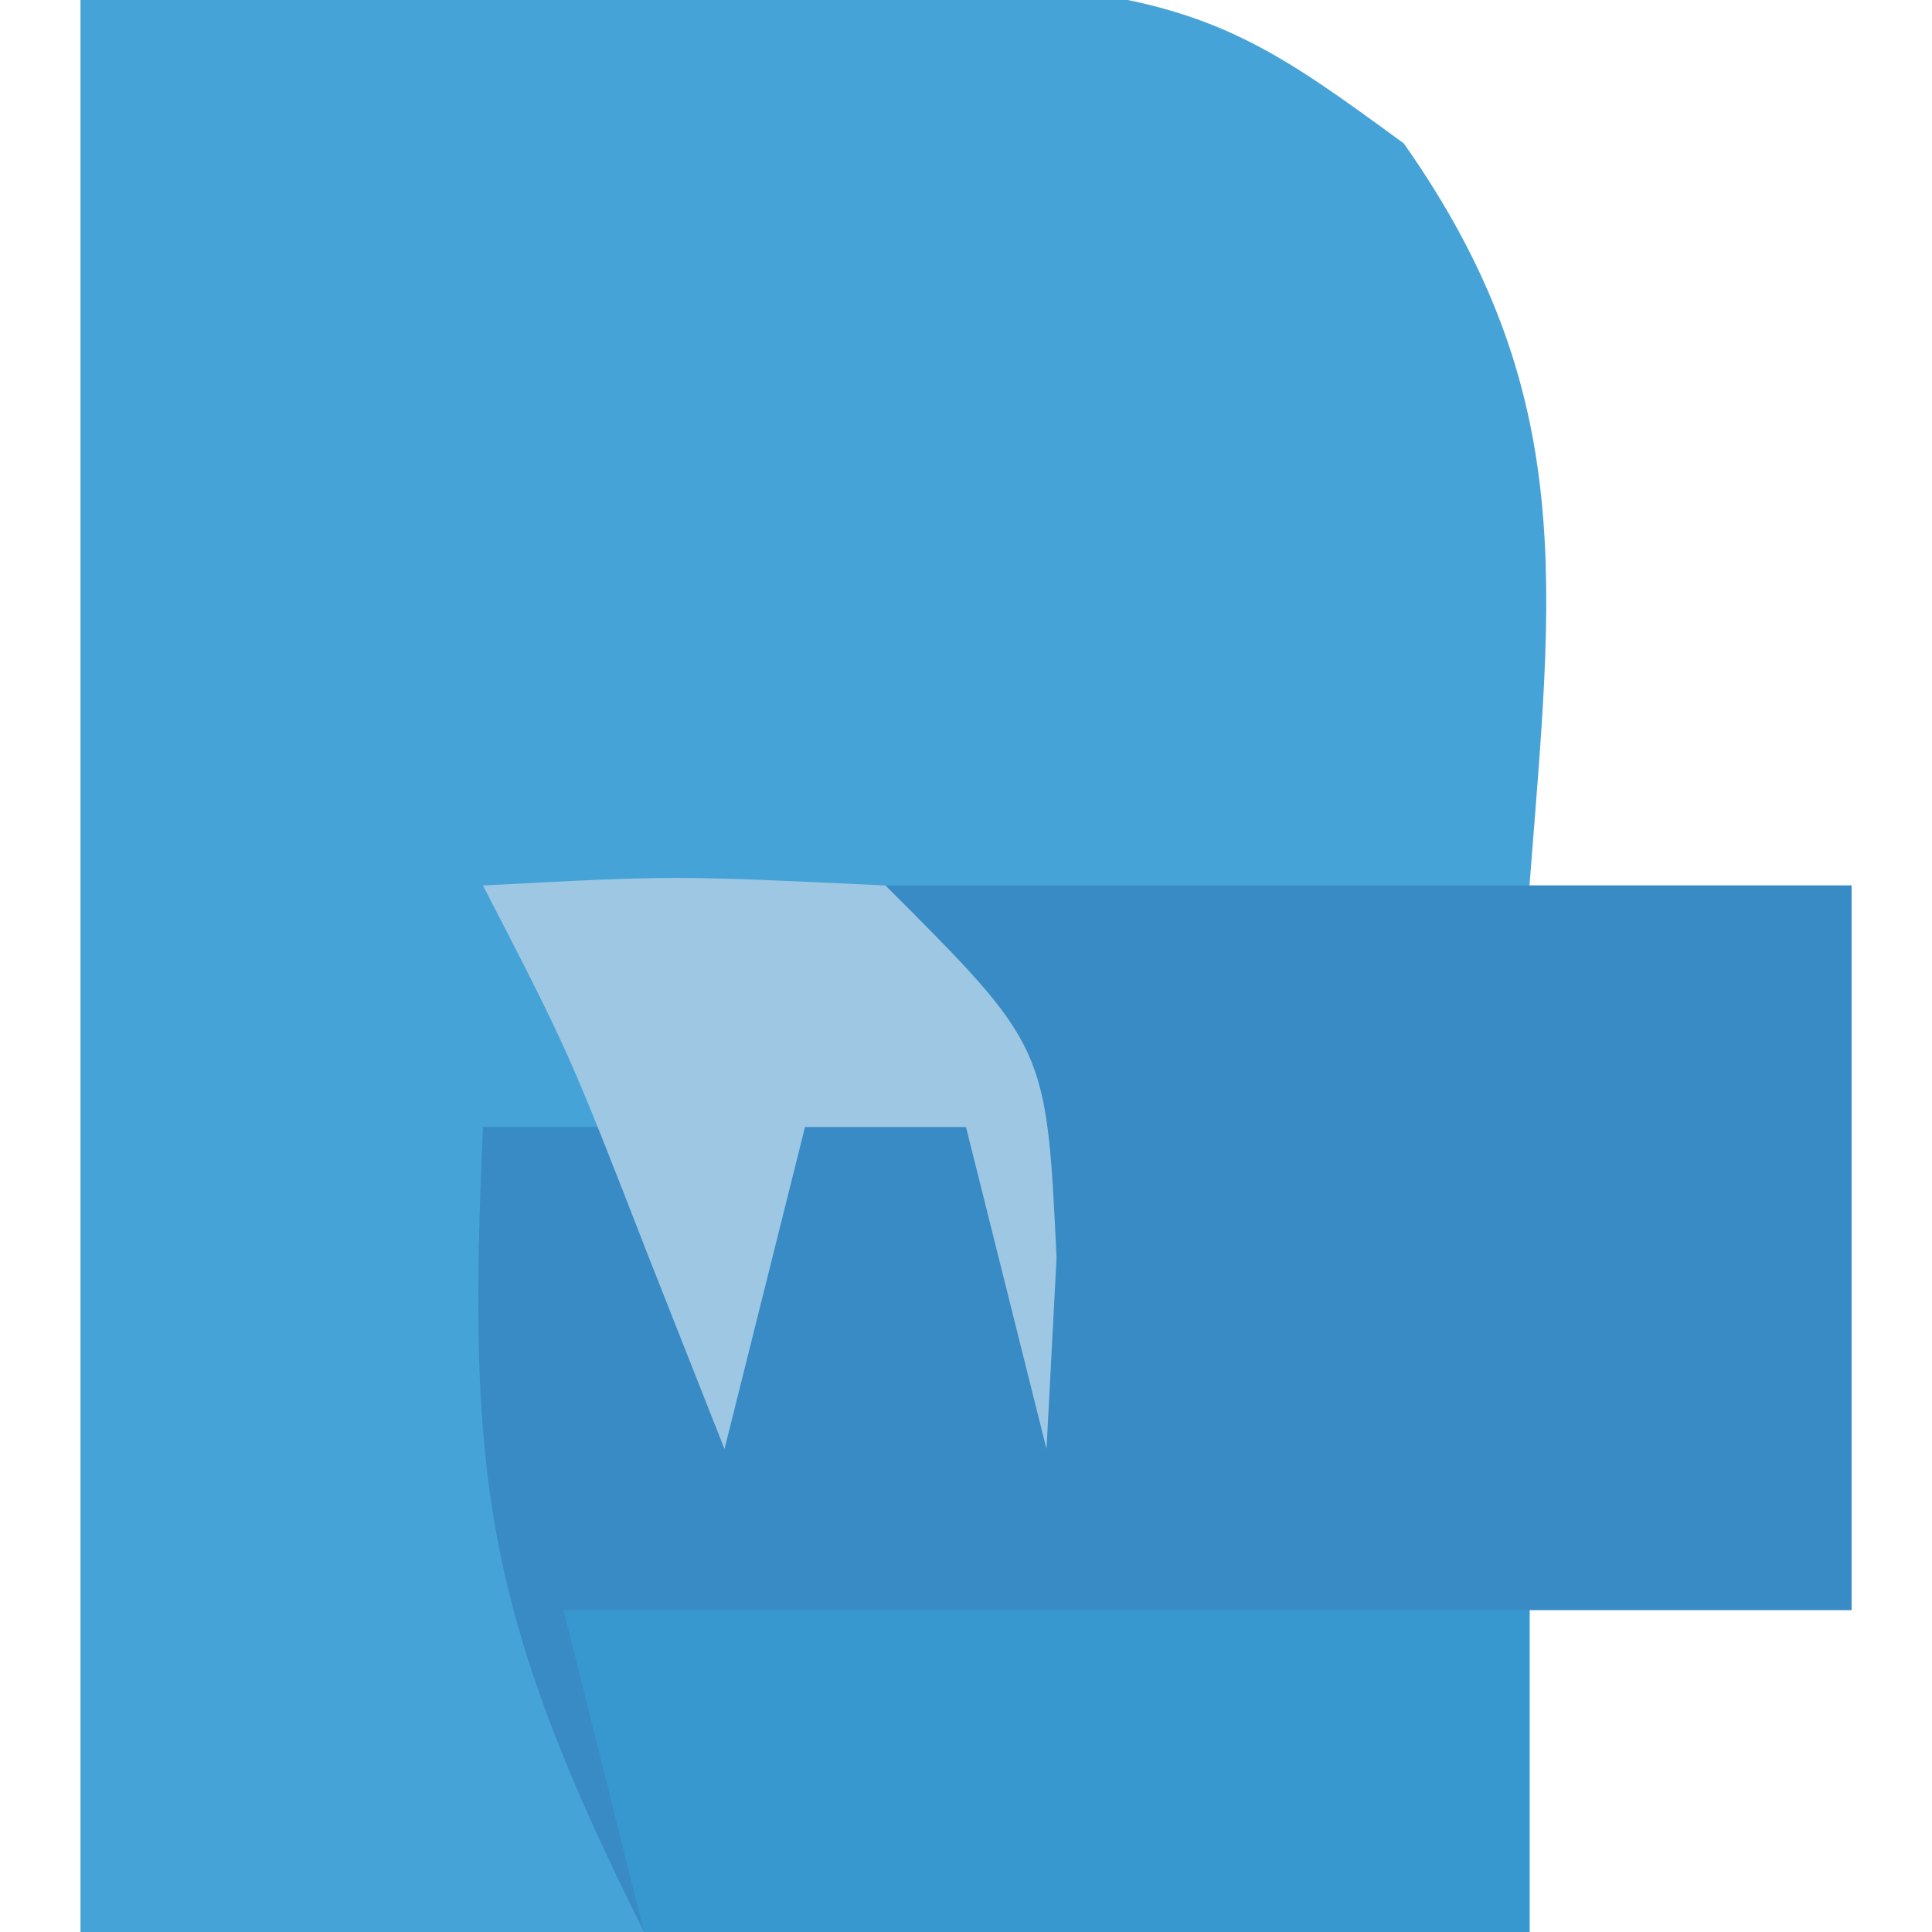 <?xml version="1.0" encoding="UTF-8"?>
<svg version="1.1" xmlns="http://www.w3.org/2000/svg" width="24" height="24">
<path d="M0 0 C13.325 -0.494 13.325 -0.494 16.438 1.781 C18.623 4.885 18.285 7.301 18 11 C19.32 11 20.64 11 22 11 C22 13.97 22 16.94 22 20 C20.68 20 19.36 20 18 20 C18 21.32 18 22.64 18 24 C12.06 24 6.12 24 0 24 C0 16.08 0 8.16 0 0 Z " fill="#46A3D8" transform="translate(1,0)"/>
<path d="M0 0 C3.96 0 7.92 0 12 0 C12 2.97 12 5.94 12 9 C10.68 9 9.36 9 8 9 C8 10.32 8 11.64 8 13 C4.37 13 0.74 13 -3 13 C-4.996 9.009 -5.195 7.3 -5 3 C-3.02 3 -1.04 3 1 3 C0.67 2.01 0.34 1.02 0 0 Z " fill="#398BC5" transform="translate(11,11)"/>
<path d="M0 0 C3.96 0 7.92 0 12 0 C12 1.32 12 2.64 12 4 C8.37 4 4.74 4 1 4 C0.67 2.68 0.34 1.36 0 0 Z " fill="#3698CE" transform="translate(7,20)"/>
<path d="M0 0 C2.375 -0.125 2.375 -0.125 5 0 C7 2 7 2 7.125 4.625 C7.084 5.409 7.043 6.192 7 7 C6.67 5.68 6.34 4.36 6 3 C5.34 3 4.68 3 4 3 C3.67 4.32 3.34 5.64 3 7 C2.691 6.216 2.381 5.433 2.062 4.625 C1.071 2.077 1.071 2.077 0 0 Z " fill="#9EC7E3" transform="translate(6,11)"/>
</svg>
